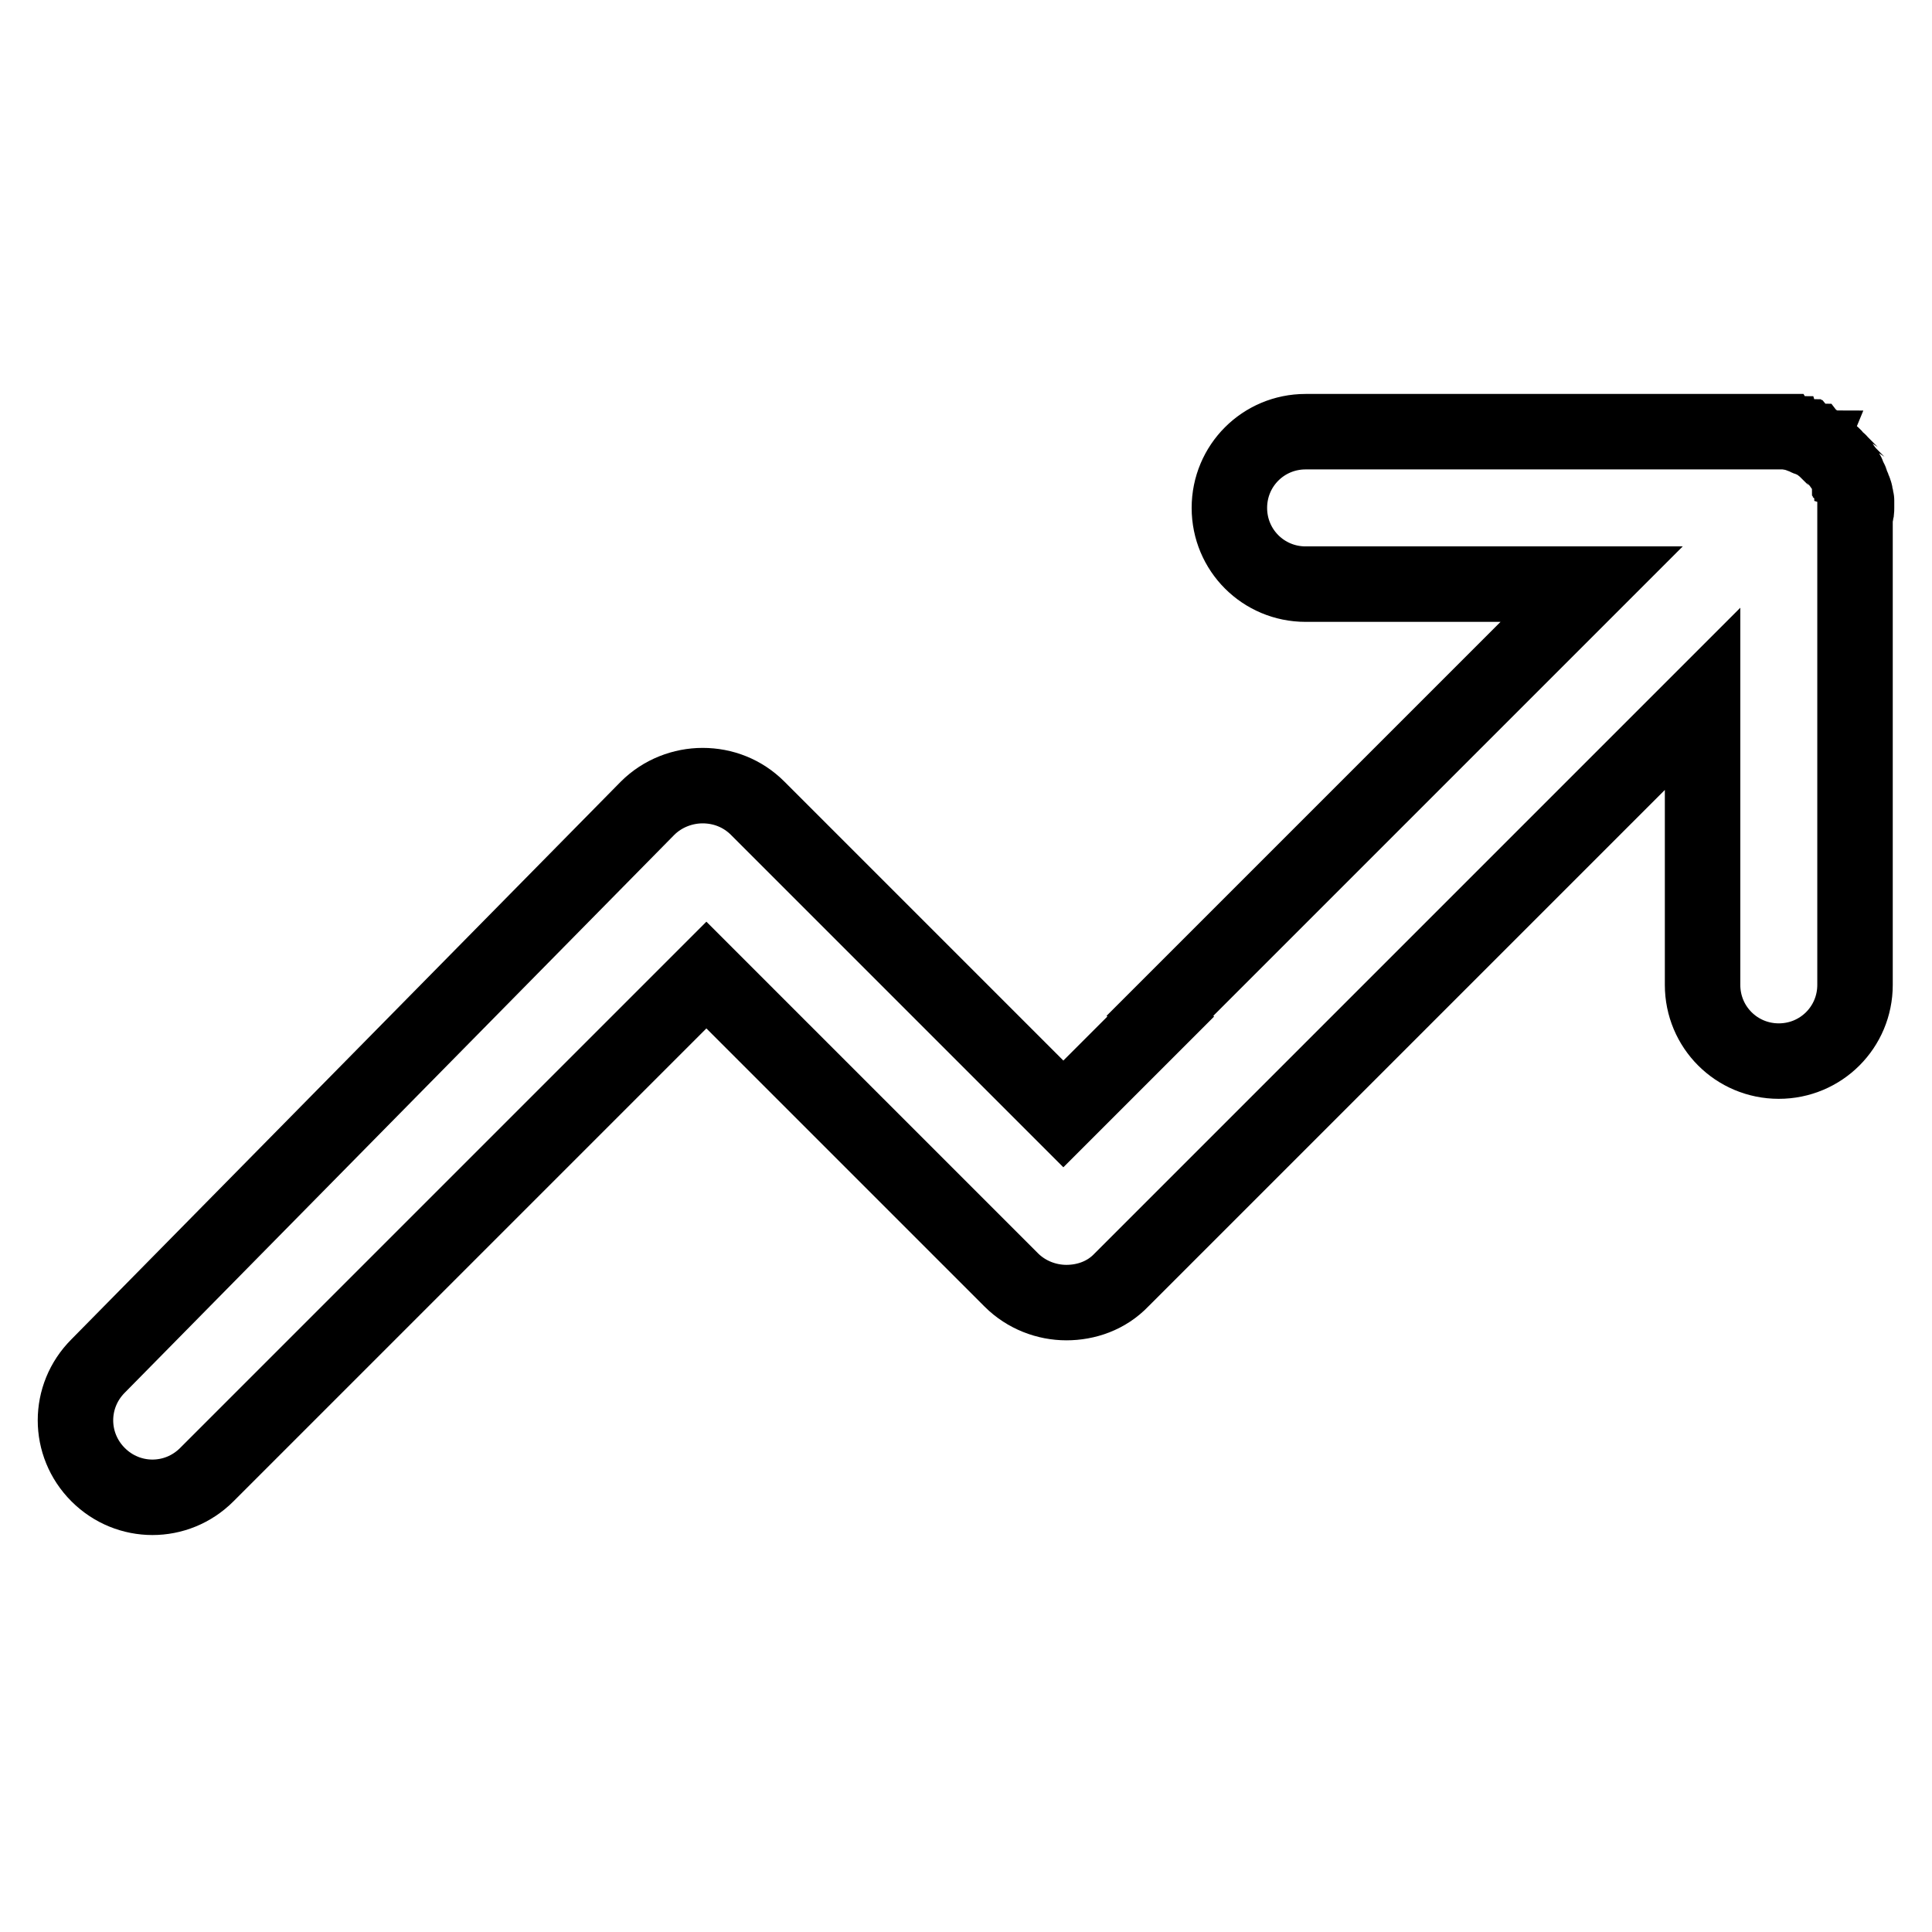 <?xml version="1.0" encoding="utf-8"?>
<!-- Svg Vector Icons : http://www.onlinewebfonts.com/icon -->
<!DOCTYPE svg PUBLIC "-//W3C//DTD SVG 1.1//EN" "http://www.w3.org/Graphics/SVG/1.1/DTD/svg11.dtd">
<svg version="1.1" xmlns="http://www.w3.org/2000/svg" xmlns:xlink="http://www.w3.org/1999/xlink" x="0px" y="0px" viewBox="0 0 256 256" enable-background="new 0 0 256 256" xml:space="preserve">
<g> <path stroke-width="10" fill-opacity="0" stroke="#000000"  d="M246,67.3c0-0.1,0-0.2,0-0.2c0-0.1,0-0.2,0-0.3c0-0.1,0-0.2,0-0.3c0-0.1,0-0.1,0-0.2c0-0.1,0-0.2-0.1-0.3 c0-0.1,0-0.1,0-0.2c0-0.1,0-0.2-0.1-0.3c0-0.1,0-0.1,0-0.2c0-0.1-0.1-0.2-0.1-0.3c0-0.1,0-0.1-0.1-0.2l-0.1-0.3 c0-0.1,0-0.1-0.1-0.2c0-0.1-0.1-0.2-0.1-0.3c0-0.1-0.1-0.2-0.1-0.2c0-0.1-0.1-0.2-0.1-0.2c0-0.1-0.1-0.2-0.1-0.3l-0.1-0.2 c0-0.1-0.1-0.2-0.1-0.3c0-0.1-0.1-0.1-0.1-0.2c-0.1-0.1-0.1-0.2-0.2-0.3c0,0-0.1-0.1-0.1-0.1l-0.2-0.3c0,0-0.1-0.1-0.1-0.1 c-0.1-0.1-0.1-0.2-0.2-0.3c0-0.1-0.1-0.1-0.1-0.2c-0.1-0.1-0.1-0.2-0.2-0.2c-0.1-0.1-0.1-0.1-0.2-0.2c-0.1-0.1-0.1-0.1-0.2-0.2 c-0.2-0.3-0.5-0.5-0.7-0.7c-0.1-0.1-0.1-0.1-0.2-0.2c-0.1-0.1-0.1-0.1-0.2-0.2c-0.1-0.1-0.2-0.1-0.2-0.2c-0.1,0-0.1-0.1-0.2-0.1 c-0.1-0.1-0.2-0.1-0.3-0.2c0,0-0.1-0.1-0.1-0.1l-0.3-0.2c0,0-0.1-0.1-0.1-0.1c-0.1-0.1-0.2-0.1-0.3-0.2c-0.1,0-0.1-0.1-0.2-0.1 c-0.1,0-0.2-0.1-0.3-0.1l-0.2-0.1c-0.1,0-0.2-0.1-0.3-0.1c-0.1,0-0.2-0.1-0.2-0.1c-0.1,0-0.2-0.1-0.2-0.1c-0.1,0-0.2-0.1-0.3-0.1 c-0.1,0-0.1,0-0.2-0.1l-0.3-0.1c-0.1,0-0.1,0-0.2-0.1c-0.1,0-0.2-0.1-0.3-0.1c-0.1,0-0.1,0-0.2,0c-0.1,0-0.2-0.1-0.3-0.1 c-0.1,0-0.1,0-0.2,0c-0.1,0-0.2,0-0.3-0.1c-0.1,0-0.1,0-0.2,0c-0.1,0-0.2,0-0.3,0c-0.1,0-0.2,0-0.3,0c-0.1,0-0.2,0-0.2,0h-62.9 c-5.6,0-10.1,4.5-10.1,10.1c0,5.6,4.5,10.1,10.1,10.1h37.9l-0.8,0.8l-56.4,56.4l0.1,0.1l-12.9,12.9l-40.5-40.5c-2-2-4.6-3-7.3-3 c-2.6,0-5.3,1-7.3,3L13,181c-4,4-4,10.4,0,14.4s10.4,4,14.4,0l66.2-66.2l40.4,40.4c2,2,4.7,3,7.3,3c2.6,0,5.3-0.9,7.3-3l47.5-47.5 c0.2-0.2,0.3-0.3,0.5-0.5l29-29v37.9c0,5.6,4.5,10.1,10.1,10.1c5.6,0,10.1-4.5,10.1-10.1v-61c0-0.1,0-0.1,0-0.2c0-0.1,0-0.1,0-0.2 c0-0.1,0-0.2,0-0.3s0-0.2,0-0.3c0-0.1,0-0.2,0-0.2C246,68,246,67.6,246,67.3L246,67.3L246,67.3z"/></g>
</svg>
